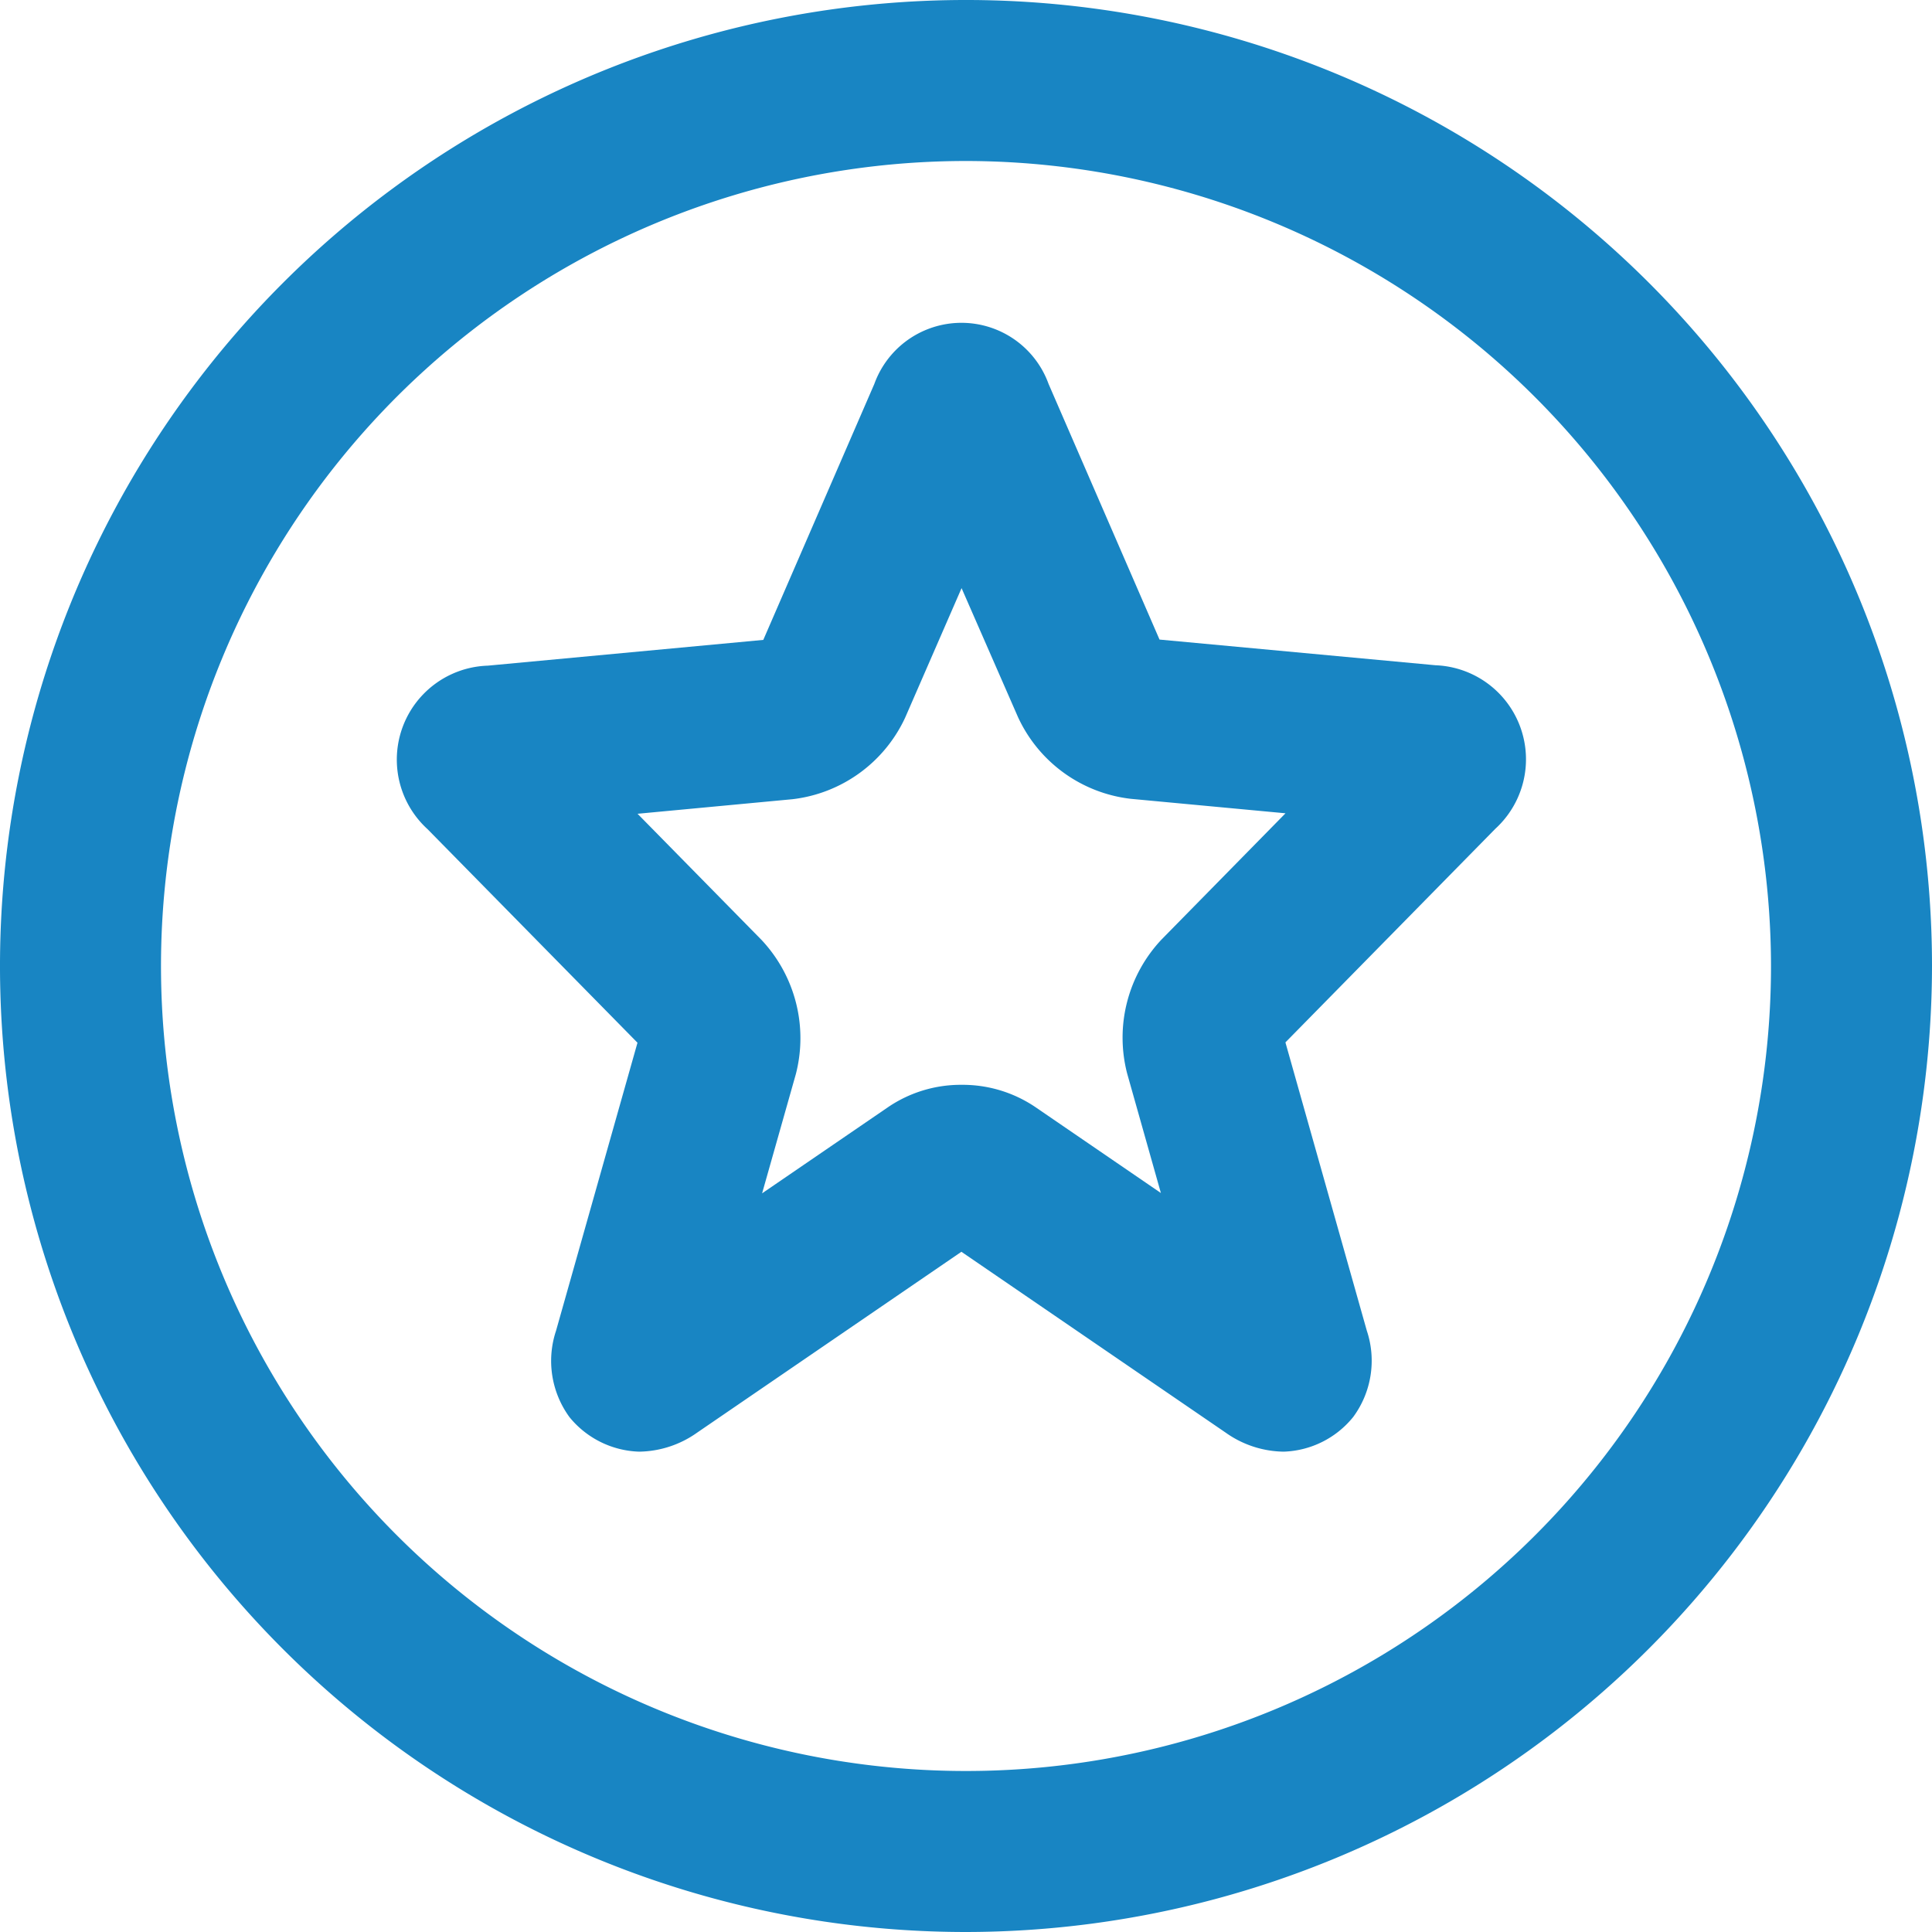 <svg xmlns="http://www.w3.org/2000/svg" width="24" height="24" viewBox="0 0 24 24">
  <g id="グループ_11281" data-name="グループ 11281" transform="translate(-1440 -4967)">
    <g id="グループ_11279" data-name="グループ 11279">
      <path id="パス_7185" data-name="パス 7185" d="M1455.946,4985.033a1.27,1.27,0,0,1-.717-.234l-3.286-2.249-3.282,2.246a1.272,1.272,0,0,1-.721.237,1.162,1.162,0,0,1-.865-.428,1.184,1.184,0,0,1-.168-1.073l1.012-3.579-2.608-2.653a1.168,1.168,0,0,1,.749-2.031l3.422-.32,1.379-3.179a1.151,1.151,0,0,1,2.165,0l1.378,3.175,3.429.319a1.169,1.169,0,0,1,.743,2.031l-2.608,2.654,1.011,3.581a1.178,1.178,0,0,1-.168,1.071A1.158,1.158,0,0,1,1455.946,4985.033Zm-4-4.557a1.614,1.614,0,0,1,.909.272l1.566,1.072-.419-1.484a1.777,1.777,0,0,1,.429-1.667l1.538-1.566-1.924-.18a1.765,1.765,0,0,1-1.4-1.017l-.7-1.6-.7,1.607a1.769,1.769,0,0,1-1.4,1.015l-1.925.181,1.539,1.566a1.783,1.783,0,0,1,.427,1.669l-.419,1.48,1.567-1.072A1.606,1.606,0,0,1,1451.942,4980.476Z" fill="#1885c3"/>
    </g>
    <g id="グループ_11280" data-name="グループ 11280">
      <path id="パス_7186" data-name="パス 7186" d="M1452,4991a12,12,0,1,1,12-12A12.013,12.013,0,0,1,1452,4991Zm0-22a10,10,0,1,0,10,10A10.011,10.011,0,0,0,1452,4969Z" fill="#1885c3"/>
    </g>
  </g>
</svg>
